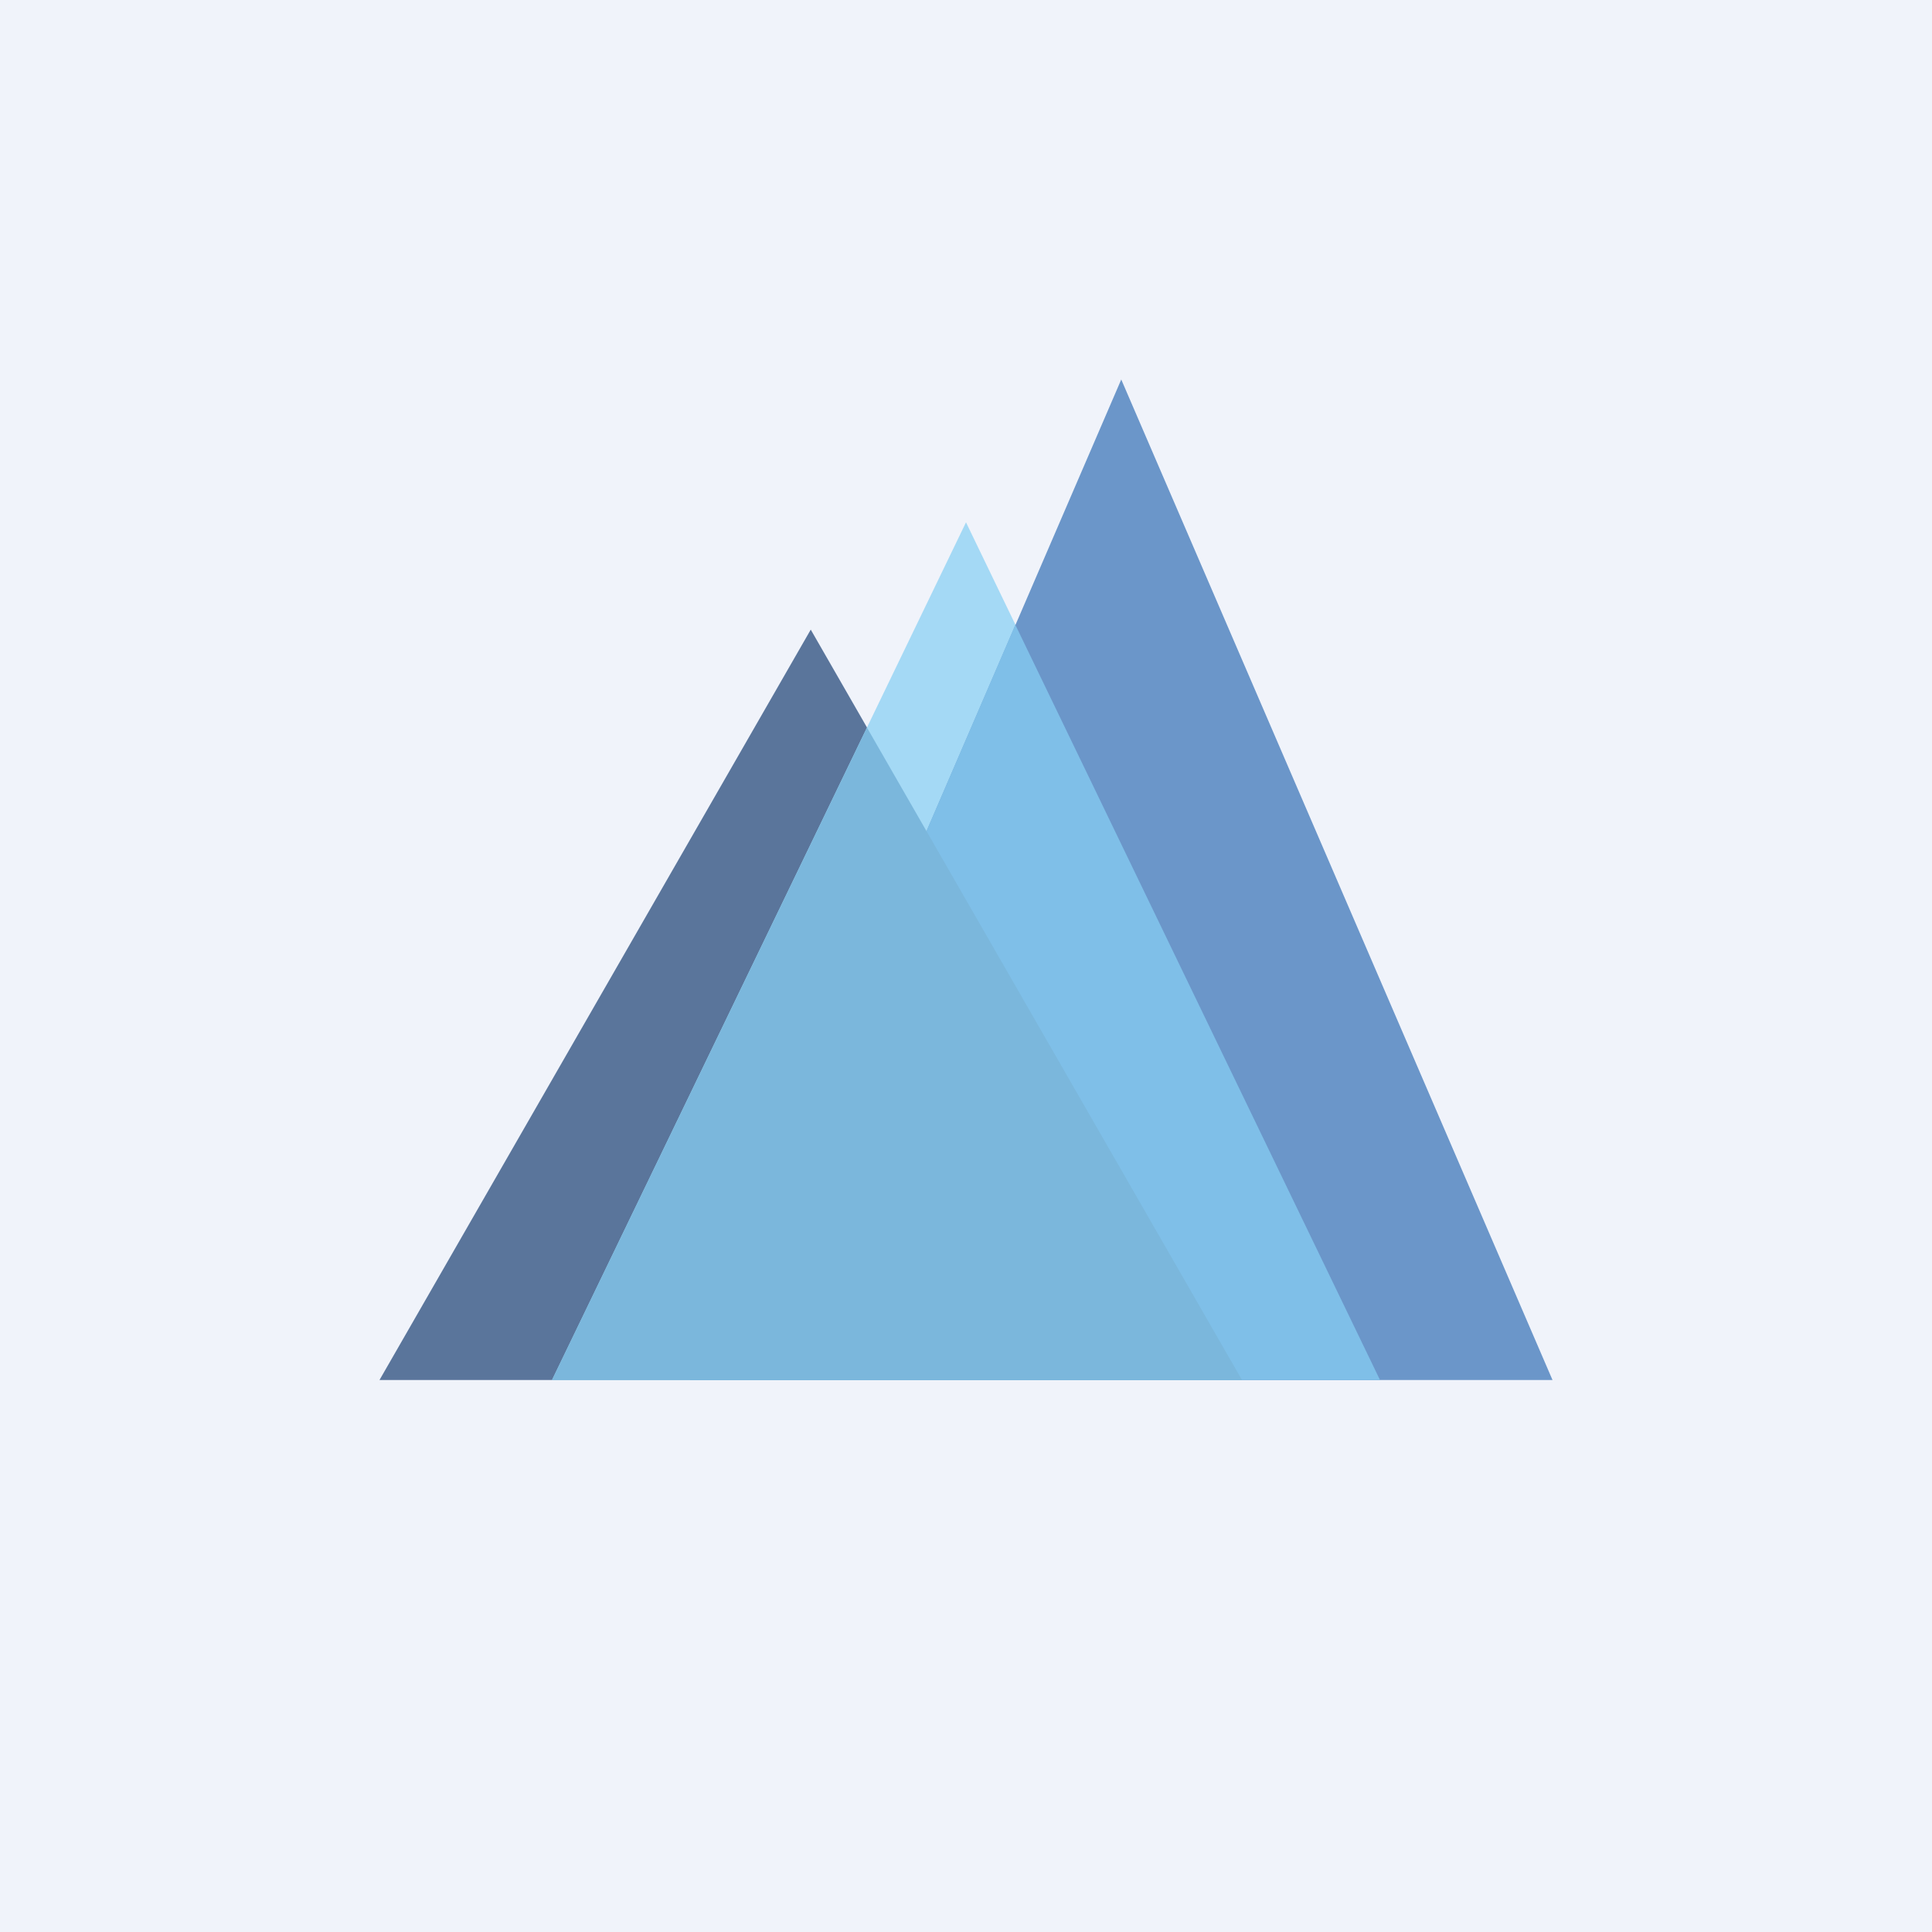 <svg width="56" height="56" viewBox="0 0 56 56" xmlns="http://www.w3.org/2000/svg"><path fill="#F0F3FA" d="M0 0h56v56H0z"/><path d="M23.5 18.25 36 40H11l12.5-21.75Z" fill="#5A759B"/><path d="M28 15.14 40 40H16l12-24.86Z" fill="#A4D9F5"/><path d="M32.5 11 45 40H20l12.5-29Z" fill="#6B96C9"/><path d="M29.43 18.11 40 40H20l9.43-21.89Z" fill="#7FBFE8"/><path d="M25.13 21.09 36 40H16l9.13-18.91Z" fill="#7BB7DC"/></svg>